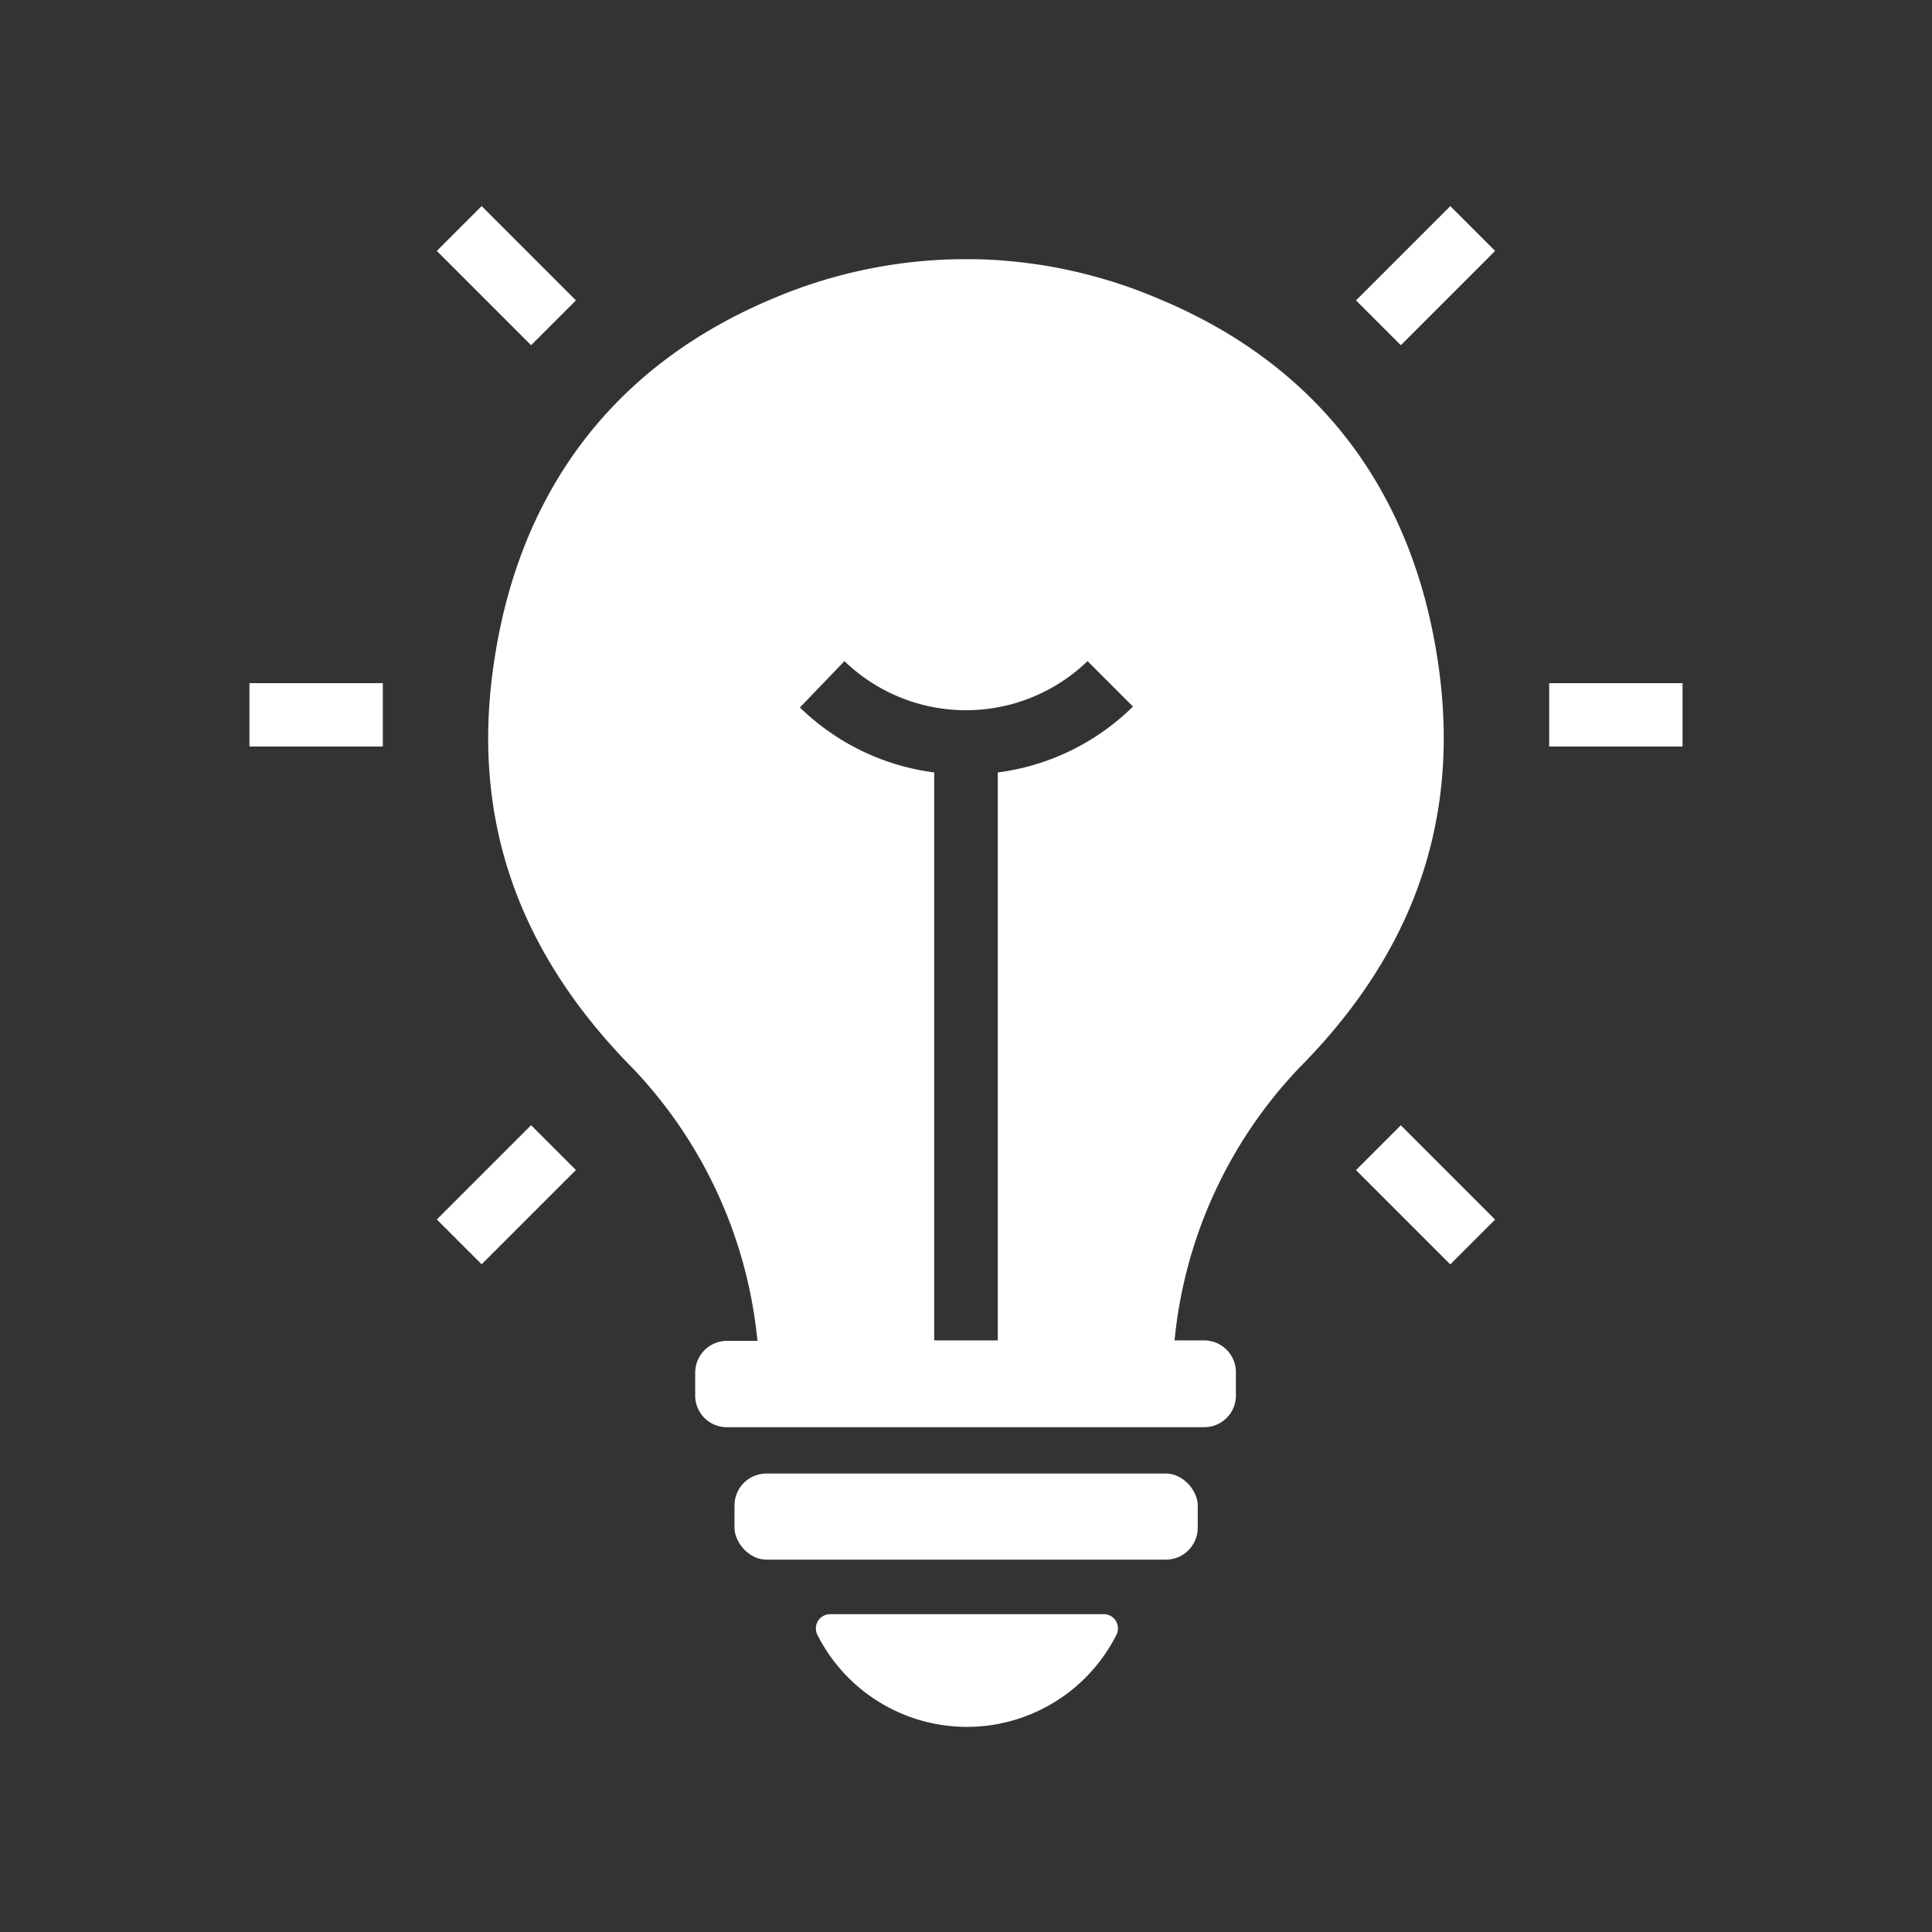 <svg id="Layer_1" data-name="Layer 1" xmlns="http://www.w3.org/2000/svg" viewBox="0 0 85.04 85.04"><rect x="0" y="0" width="85.04" height="85.04" fill="#333333" stroke="none"/><defs><style>.cls-1{fill:#fff;}</style></defs><path class="cls-1" d="M48.52,71.05h-12A.63.63,0,0,0,36,72a7.37,7.37,0,0,0,13.12,0A.63.63,0,0,0,48.52,71.05Z"/><rect class="cls-1" x="32.33" y="64.86" width="20.39" height="3.79" rx="1.4"/><path class="cls-1" d="M63.32,29.32C62.23,21.59,58,16.06,51,13.15A21.72,21.72,0,0,0,43,11.41h-.86A21.72,21.72,0,0,0,34,13.15c-6.94,2.91-11.19,8.44-12.28,16.17-1,7,1.27,12.78,6.13,17.7a20.23,20.23,0,0,1,5.49,12H32a1.4,1.4,0,0,0-1.4,1.4v1a1.39,1.39,0,0,0,1.4,1.4H53a1.39,1.39,0,0,0,1.4-1.4v-1A1.4,1.4,0,0,0,53,59H51.7a20.23,20.23,0,0,1,5.49-12C62.05,42.1,64.31,36.32,63.32,29.32ZM37.17,29.1a7.7,7.7,0,0,0,10.7,0l2,2A10.36,10.36,0,0,1,43.92,34V59h-2.8V34a10.36,10.36,0,0,1-5.91-2.86Z"/><rect class="cls-1" x="10.98" y="30.07" width="5.87" height="2.79"/><rect class="cls-1" x="68.19" y="30.07" width="5.87" height="2.79"/><rect class="cls-1" x="19.36" y="51.19" width="5.87" height="2.79" transform="translate(-30.66 31.17) rotate(-45)"/><rect class="cls-1" x="59.81" y="10.74" width="5.87" height="2.79" transform="translate(9.8 47.92) rotate(-45)"/><rect class="cls-1" x="20.89" y="9.2" width="2.79" height="5.87" transform="translate(-2.05 19.31) rotate(-45)"/><rect class="cls-1" x="61.35" y="49.66" width="2.79" height="5.87" transform="translate(-18.81 59.77) rotate(-45)"/></svg>